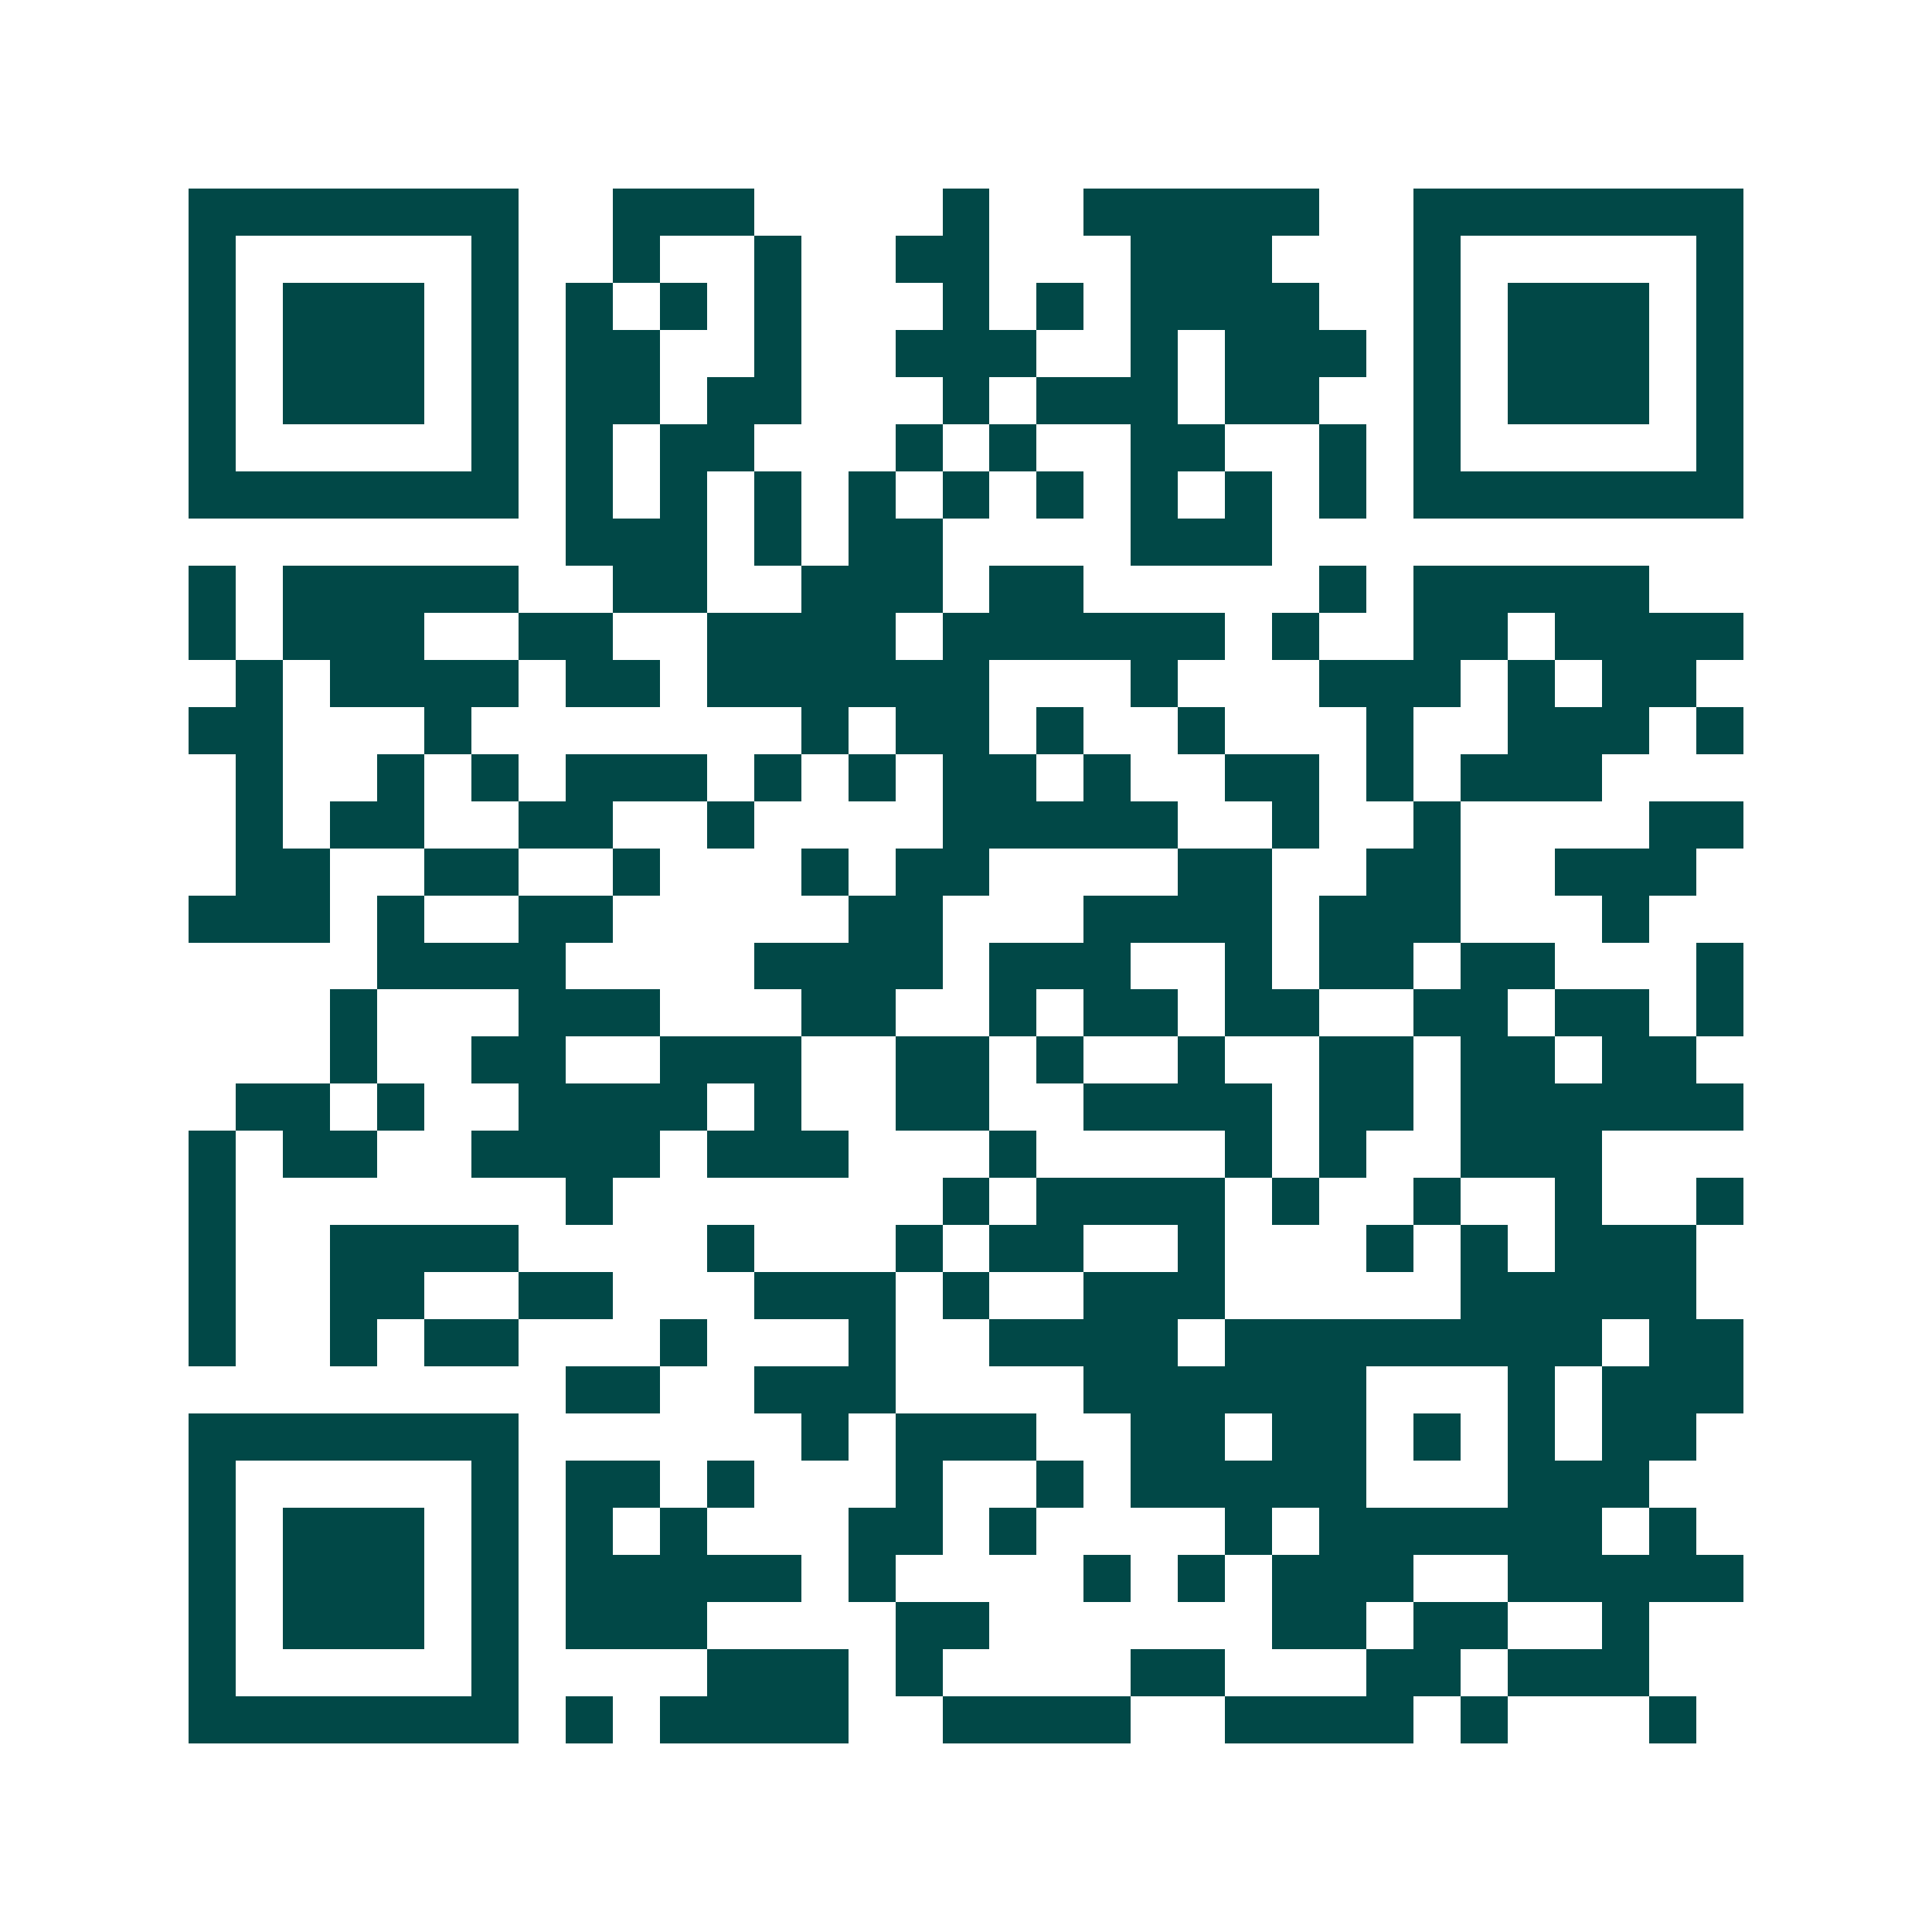 <svg xmlns="http://www.w3.org/2000/svg" width="200" height="200" viewBox="0 0 41 41" shape-rendering="crispEdges"><path fill="#ffffff" d="M0 0h41v41H0z"/><path stroke="#014847" d="M4 4.5h7m2 0h3m4 0h1m2 0h5m2 0h7M4 5.5h1m5 0h1m2 0h1m2 0h1m2 0h2m3 0h3m3 0h1m5 0h1M4 6.5h1m1 0h3m1 0h1m1 0h1m1 0h1m1 0h1m3 0h1m1 0h1m1 0h4m2 0h1m1 0h3m1 0h1M4 7.5h1m1 0h3m1 0h1m1 0h2m2 0h1m2 0h3m2 0h1m1 0h3m1 0h1m1 0h3m1 0h1M4 8.5h1m1 0h3m1 0h1m1 0h2m1 0h2m3 0h1m1 0h3m1 0h2m2 0h1m1 0h3m1 0h1M4 9.5h1m5 0h1m1 0h1m1 0h2m3 0h1m1 0h1m2 0h2m2 0h1m1 0h1m5 0h1M4 10.5h7m1 0h1m1 0h1m1 0h1m1 0h1m1 0h1m1 0h1m1 0h1m1 0h1m1 0h1m1 0h7M12 11.5h3m1 0h1m1 0h2m4 0h3M4 12.5h1m1 0h5m2 0h2m2 0h3m1 0h2m5 0h1m1 0h5M4 13.5h1m1 0h3m2 0h2m2 0h4m1 0h6m1 0h1m2 0h2m1 0h4M5 14.5h1m1 0h4m1 0h2m1 0h6m3 0h1m3 0h3m1 0h1m1 0h2M4 15.5h2m3 0h1m7 0h1m1 0h2m1 0h1m2 0h1m3 0h1m2 0h3m1 0h1M5 16.5h1m2 0h1m1 0h1m1 0h3m1 0h1m1 0h1m1 0h2m1 0h1m2 0h2m1 0h1m1 0h3M5 17.5h1m1 0h2m2 0h2m2 0h1m4 0h5m2 0h1m2 0h1m4 0h2M5 18.5h2m2 0h2m2 0h1m3 0h1m1 0h2m4 0h2m2 0h2m2 0h3M4 19.5h3m1 0h1m2 0h2m5 0h2m3 0h4m1 0h3m3 0h1M8 20.5h4m4 0h4m1 0h3m2 0h1m1 0h2m1 0h2m3 0h1M7 21.5h1m3 0h3m3 0h2m2 0h1m1 0h2m1 0h2m2 0h2m1 0h2m1 0h1M7 22.5h1m2 0h2m2 0h3m2 0h2m1 0h1m2 0h1m2 0h2m1 0h2m1 0h2M5 23.5h2m1 0h1m2 0h4m1 0h1m2 0h2m2 0h4m1 0h2m1 0h6M4 24.5h1m1 0h2m2 0h4m1 0h3m3 0h1m4 0h1m1 0h1m2 0h3M4 25.5h1m7 0h1m7 0h1m1 0h4m1 0h1m2 0h1m2 0h1m2 0h1M4 26.5h1m2 0h4m4 0h1m3 0h1m1 0h2m2 0h1m3 0h1m1 0h1m1 0h3M4 27.5h1m2 0h2m2 0h2m3 0h3m1 0h1m2 0h3m5 0h5M4 28.5h1m2 0h1m1 0h2m3 0h1m3 0h1m2 0h4m1 0h8m1 0h2M12 29.5h2m2 0h3m4 0h6m3 0h1m1 0h3M4 30.5h7m6 0h1m1 0h3m2 0h2m1 0h2m1 0h1m1 0h1m1 0h2M4 31.5h1m5 0h1m1 0h2m1 0h1m3 0h1m2 0h1m1 0h5m3 0h3M4 32.5h1m1 0h3m1 0h1m1 0h1m1 0h1m3 0h2m1 0h1m4 0h1m1 0h6m1 0h1M4 33.5h1m1 0h3m1 0h1m1 0h5m1 0h1m4 0h1m1 0h1m1 0h3m2 0h5M4 34.5h1m1 0h3m1 0h1m1 0h3m4 0h2m6 0h2m1 0h2m2 0h1M4 35.5h1m5 0h1m4 0h3m1 0h1m4 0h2m3 0h2m1 0h3M4 36.5h7m1 0h1m1 0h4m2 0h4m2 0h4m1 0h1m3 0h1"/></svg>
